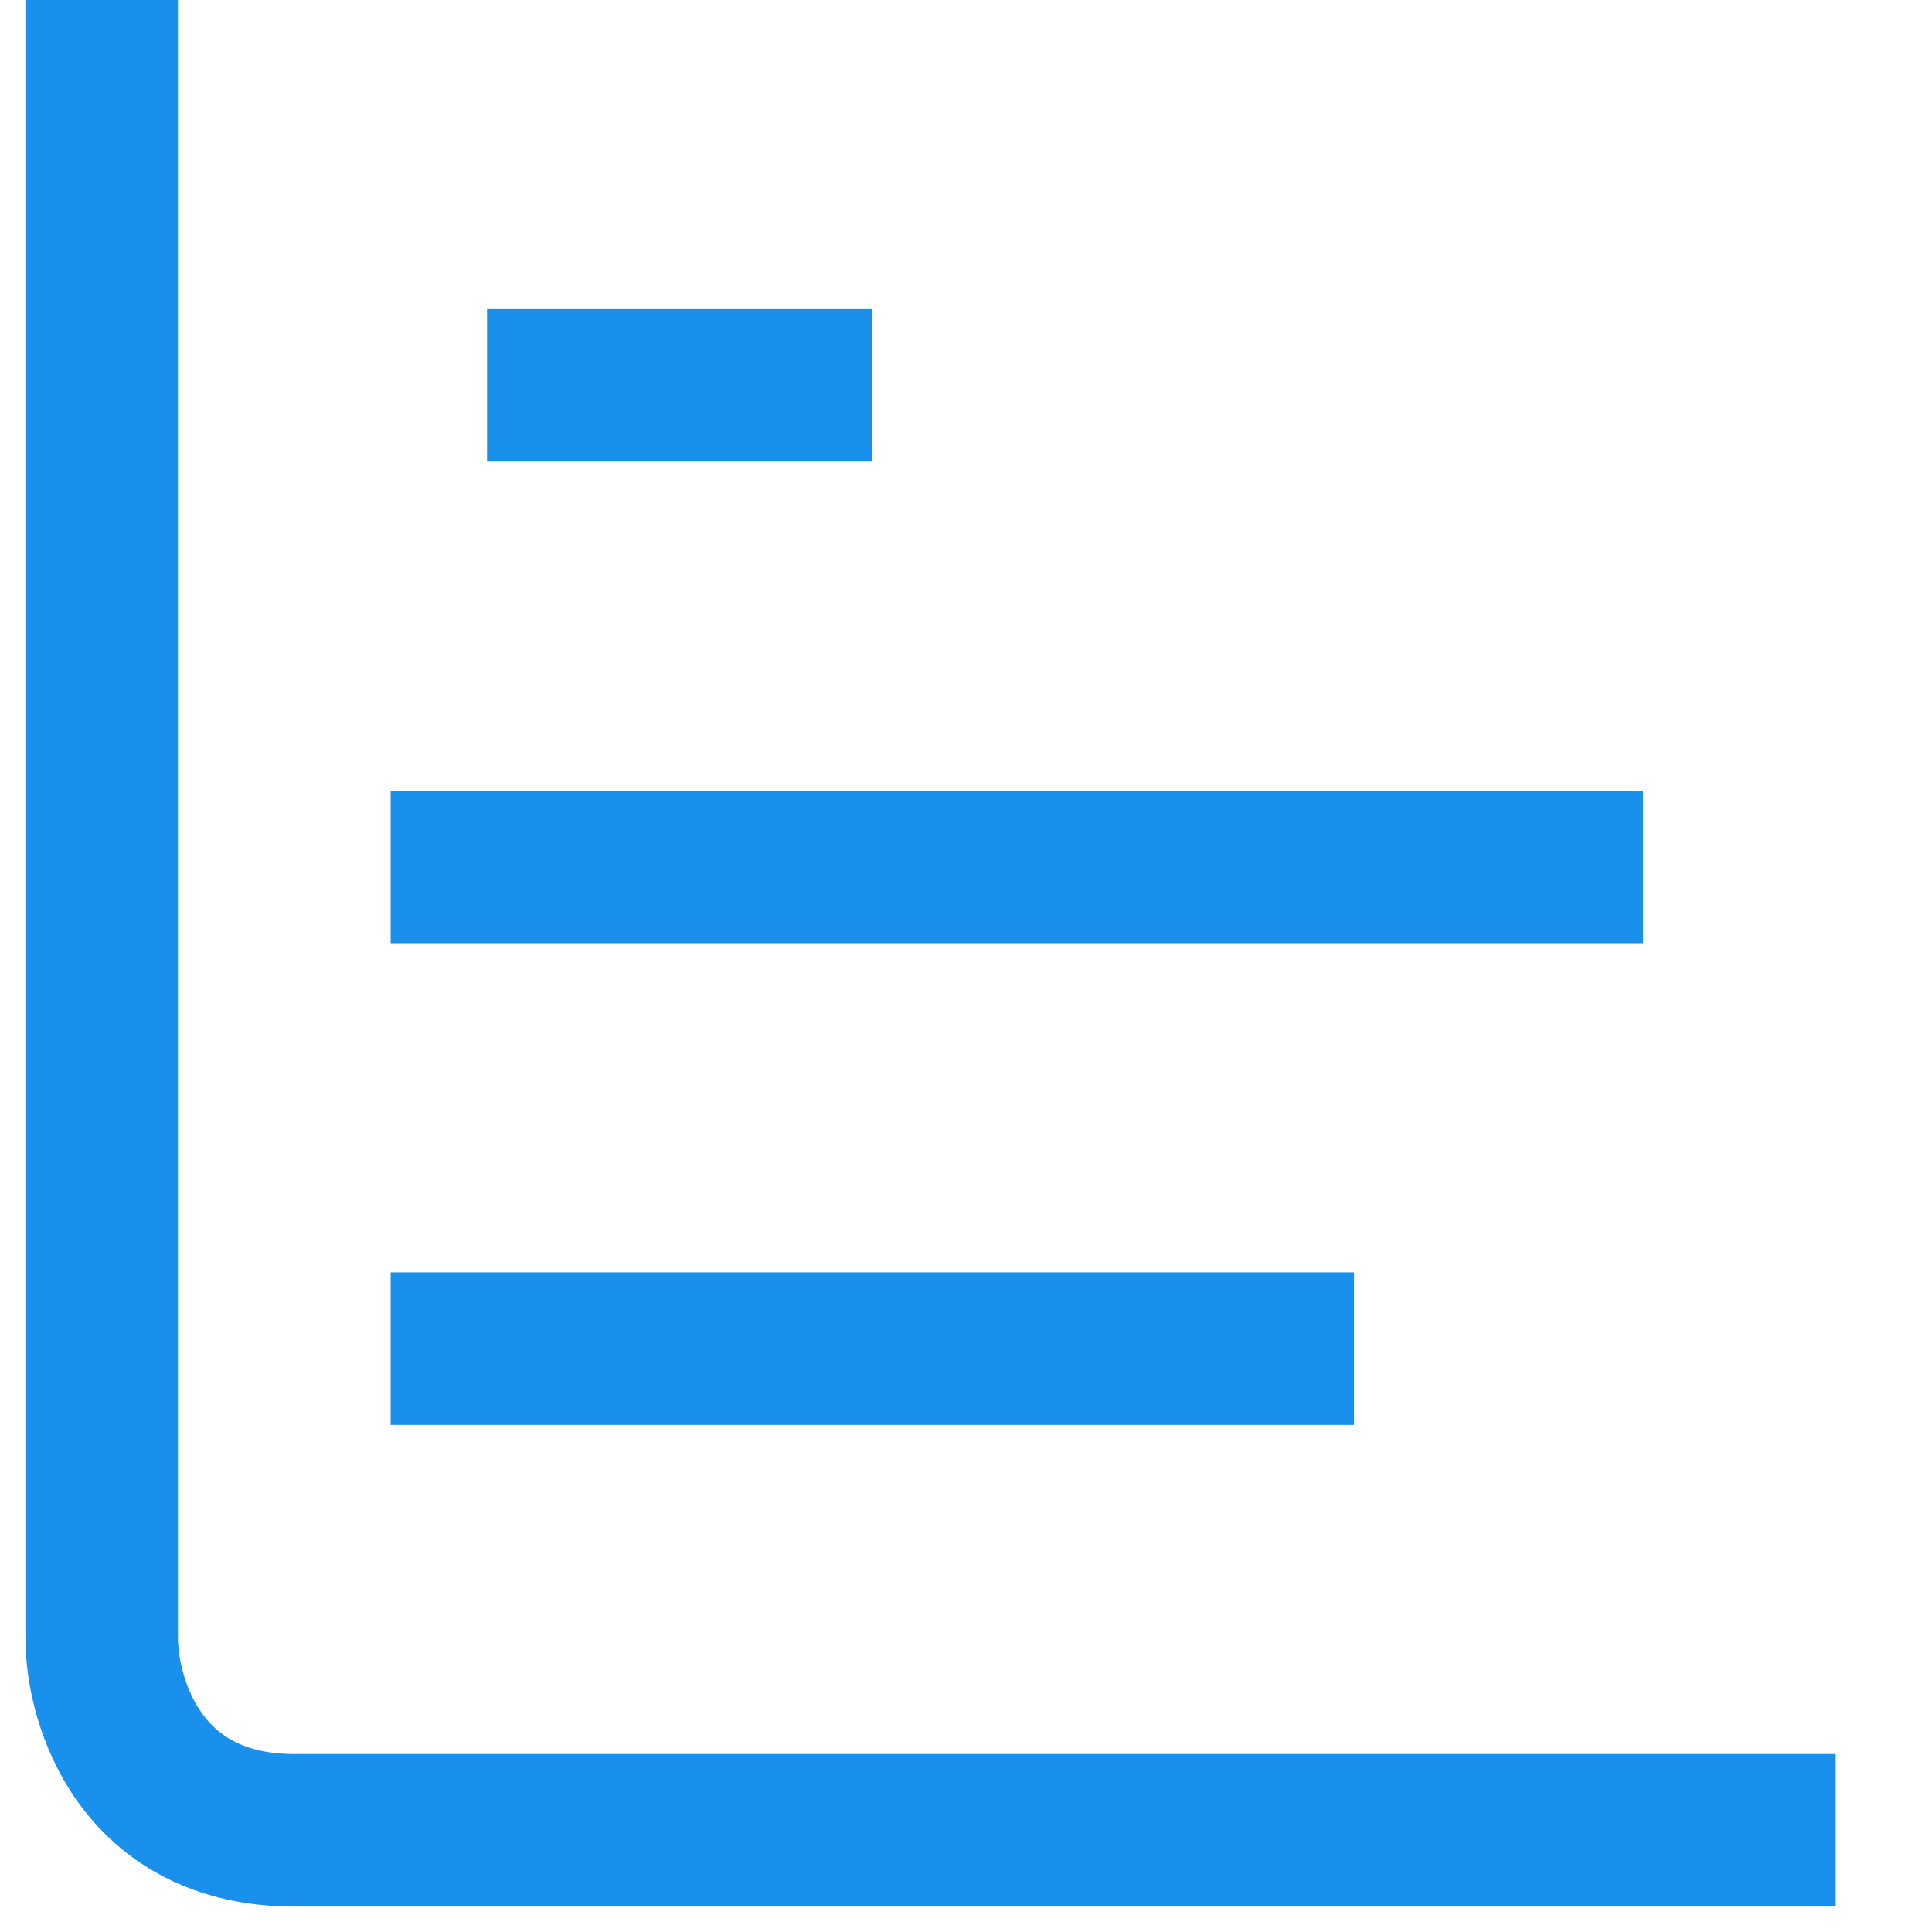 <svg xmlns="http://www.w3.org/2000/svg" width="19" height="19" viewBox="0 0 19 19" fill="none"><path d="M1 0V16.105C1 16.737 1.379 18 2.895 18H18.053" stroke="#1990EB" stroke-width="1.5"></path><path d="M3.842 13.263H13.316" stroke="#1990EB" stroke-width="1.5"></path><path d="M3.842 8.526H16.158" stroke="#1990EB" stroke-width="1.5"></path><path d="M4.79 3.789H8.579" stroke="#1990EB" stroke-width="1.5"></path></svg>